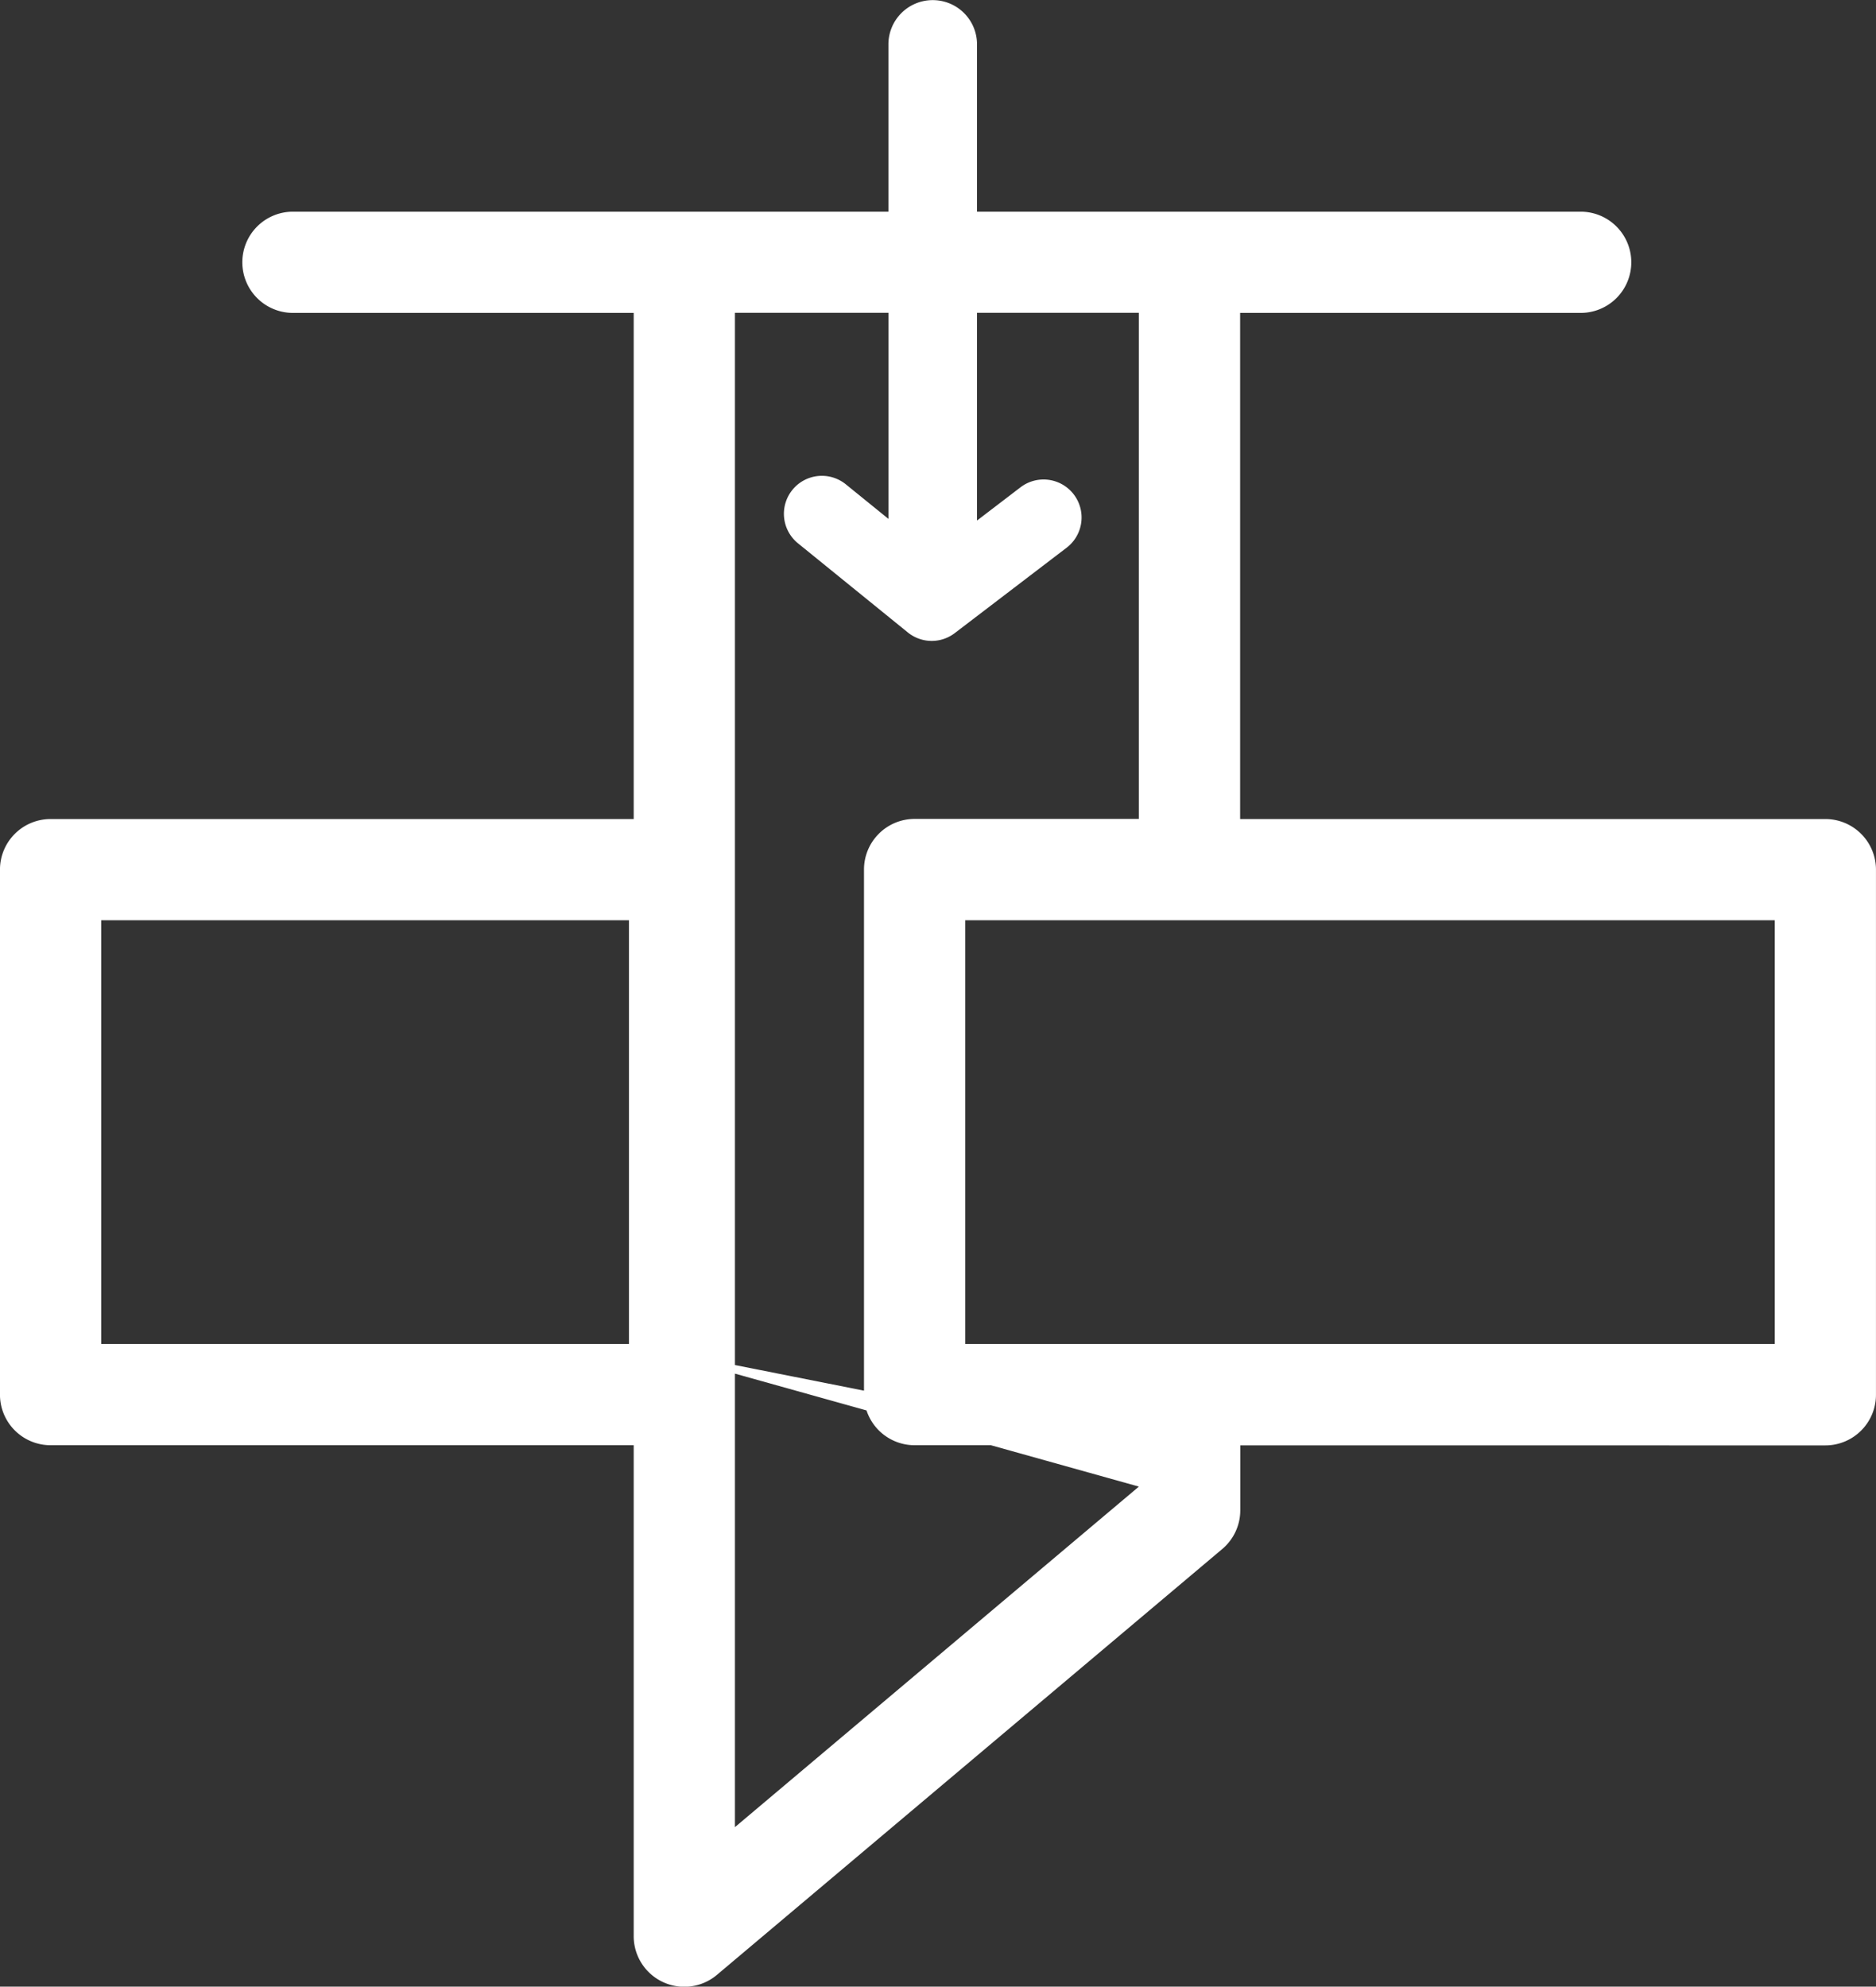 <svg xmlns="http://www.w3.org/2000/svg" xmlns:xlink="http://www.w3.org/1999/xlink" width="63.009" height="66.728" viewBox="0 0 63.009 66.728"><rect x="0" y="0" width="63.009" height="66.728" fill="#333333" stroke="none"/><defs><style>.a{fill:none;}.b{clip-path:url(#a);}.c{fill:#fff;}</style><clipPath id="a"><path class="a" d="M0,25.952H66.728V-37.057H0Z" transform="translate(0 37.057)"/></clipPath></defs><g transform="translate(25.952) rotate(90)"><g class="b" transform="translate(0 -37.057)"><g transform="translate(0 0.001)"><path class="c" d="M11.331.7V20.356h-17V8.918a1.7,1.7,0,0,0-1.7-1.7,1.7,1.7,0,0,0-1.7,1.7V29.193h-5.618a1.486,1.486,0,0,0-1.488,1.488,1.487,1.487,0,0,0,1.488,1.488h5.618v20a1.7,1.7,0,0,0,1.7,1.7,1.7,1.7,0,0,0,1.7-1.7V40.724h17V60.309a1.7,1.7,0,0,0,1.7,1.7H30.663a1.7,1.7,0,0,0,1.7-1.7V40.724H48.849a1.7,1.7,0,0,0,1.3-2.8l-14.3-16.968a1.7,1.7,0,0,0-1.3-.605h-2.18V.7a1.7,1.7,0,0,0-1.7-1.7H13.031a1.7,1.7,0,0,0-1.7,1.7M28.963,58.609H14.731V40.883H28.963Zm0-17.726,4.79-17.126L45.191,37.324H-5.673V32.168H1.249L.088,33.6a1.275,1.275,0,0,0,1.981,1.607l2.993-3.688a1.274,1.274,0,0,0,.024-1.578L2.217,26.183A1.276,1.276,0,0,0,.188,27.732l1.117,1.461H-5.673V23.757h17v7.532a1.7,1.7,0,0,0,1.7,1.7H30.663a1.7,1.7,0,0,0,1.7-1.7V23.757ZM28.963,2.4V29.589H14.731V2.4Z" transform="translate(16.179 1)"/></g></g></g></svg>